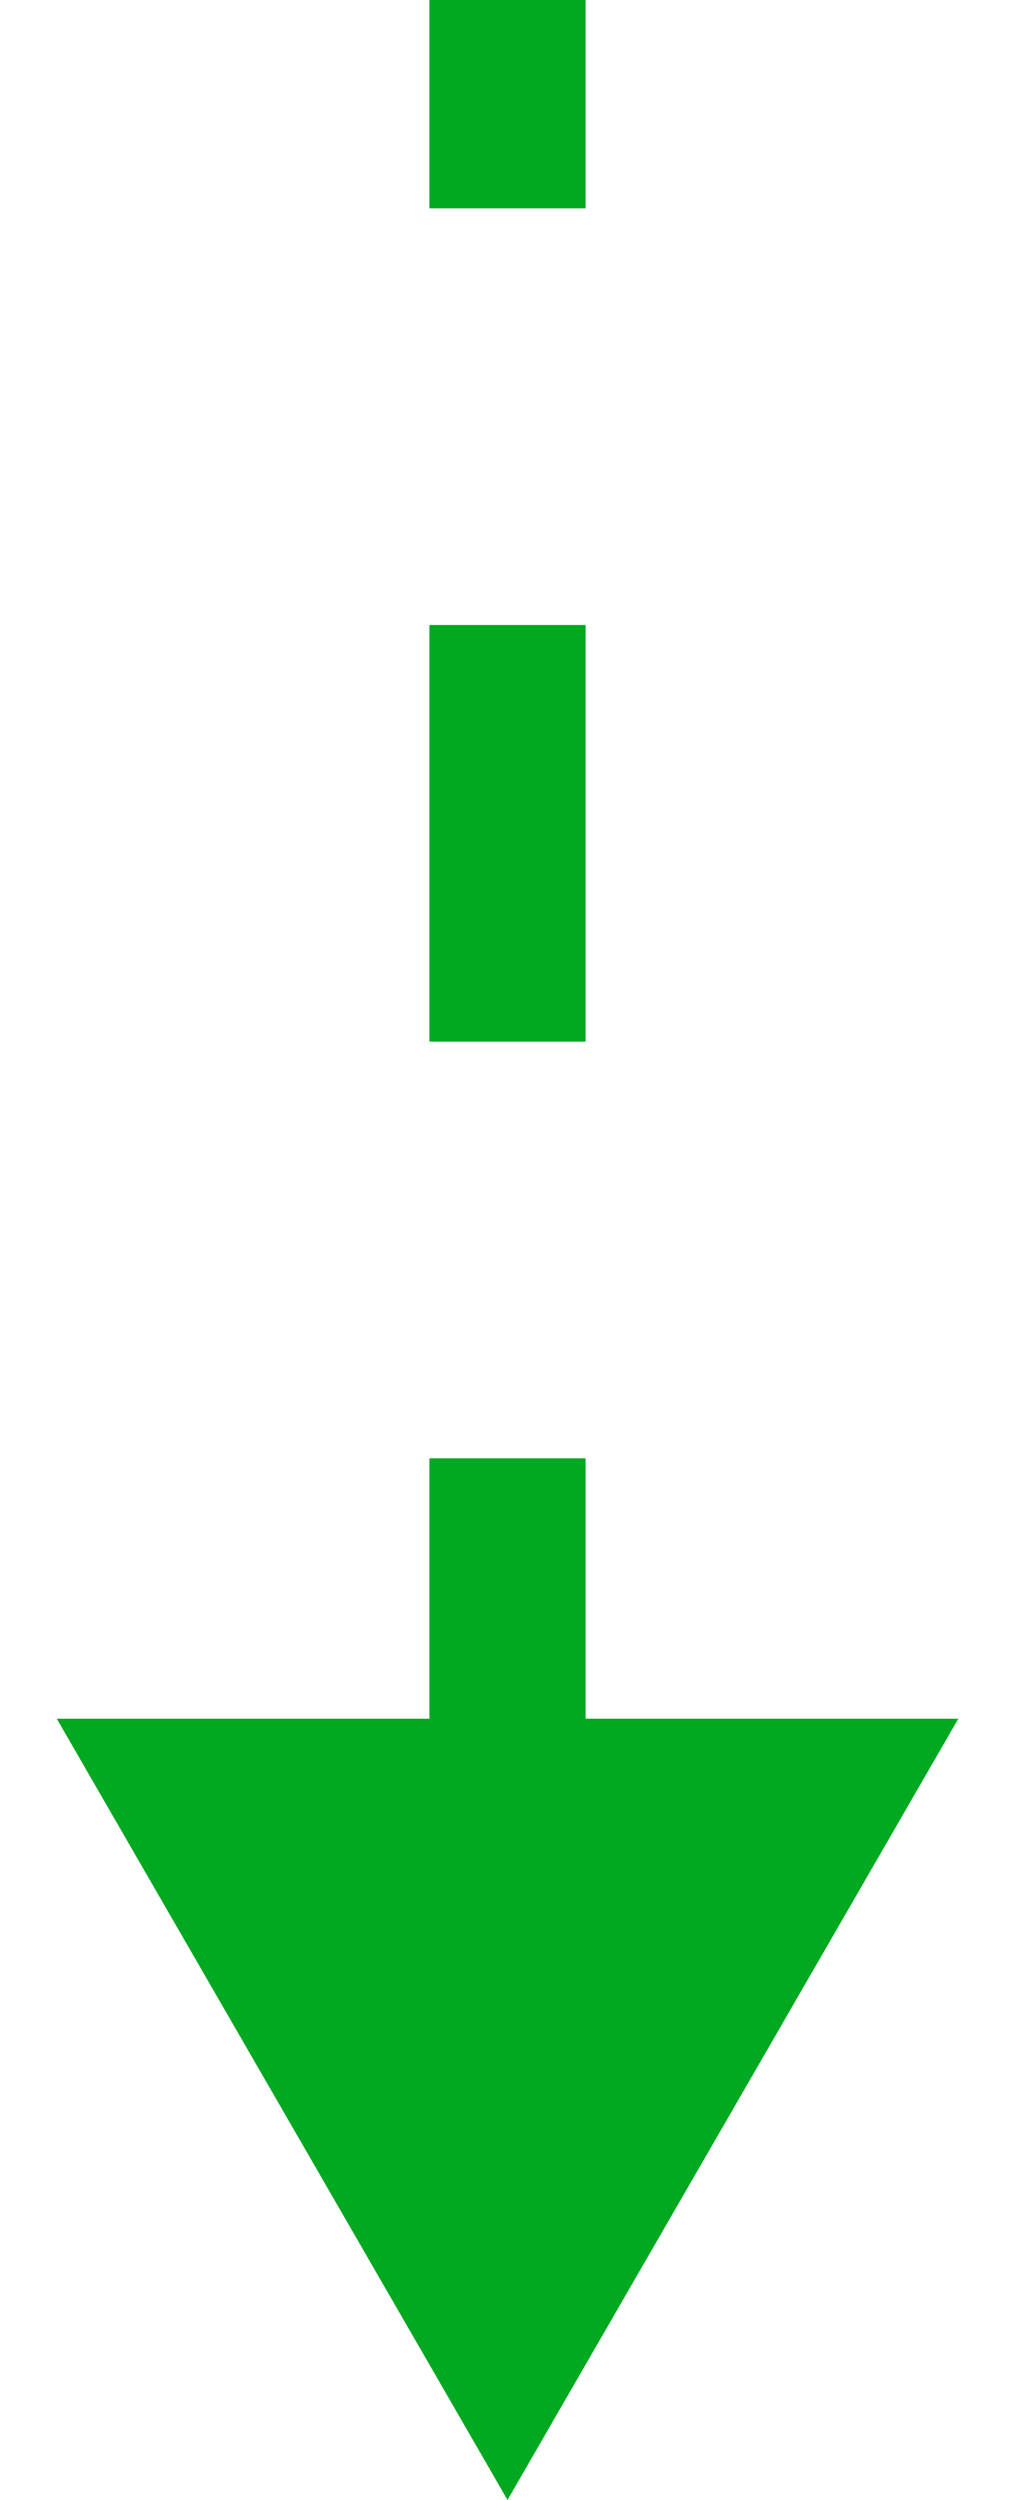 <svg width="13" height="32" viewBox="0 0 13 32" fill="none" xmlns="http://www.w3.org/2000/svg">
    <path d="M6.5 32L0.727 22L12.274 22L6.5 32ZM7.5 -4.01665e-07L7.5 2.667L5.5 2.667L5.5 4.01665e-07L7.5 -4.01665e-07ZM7.5 8L7.5 13.333L5.5 13.333L5.5 8L7.5 8ZM7.5 18.667L7.5 24L5.5 24L5.5 18.667L7.5 18.667Z" fill="#00A920"/>
</svg>
